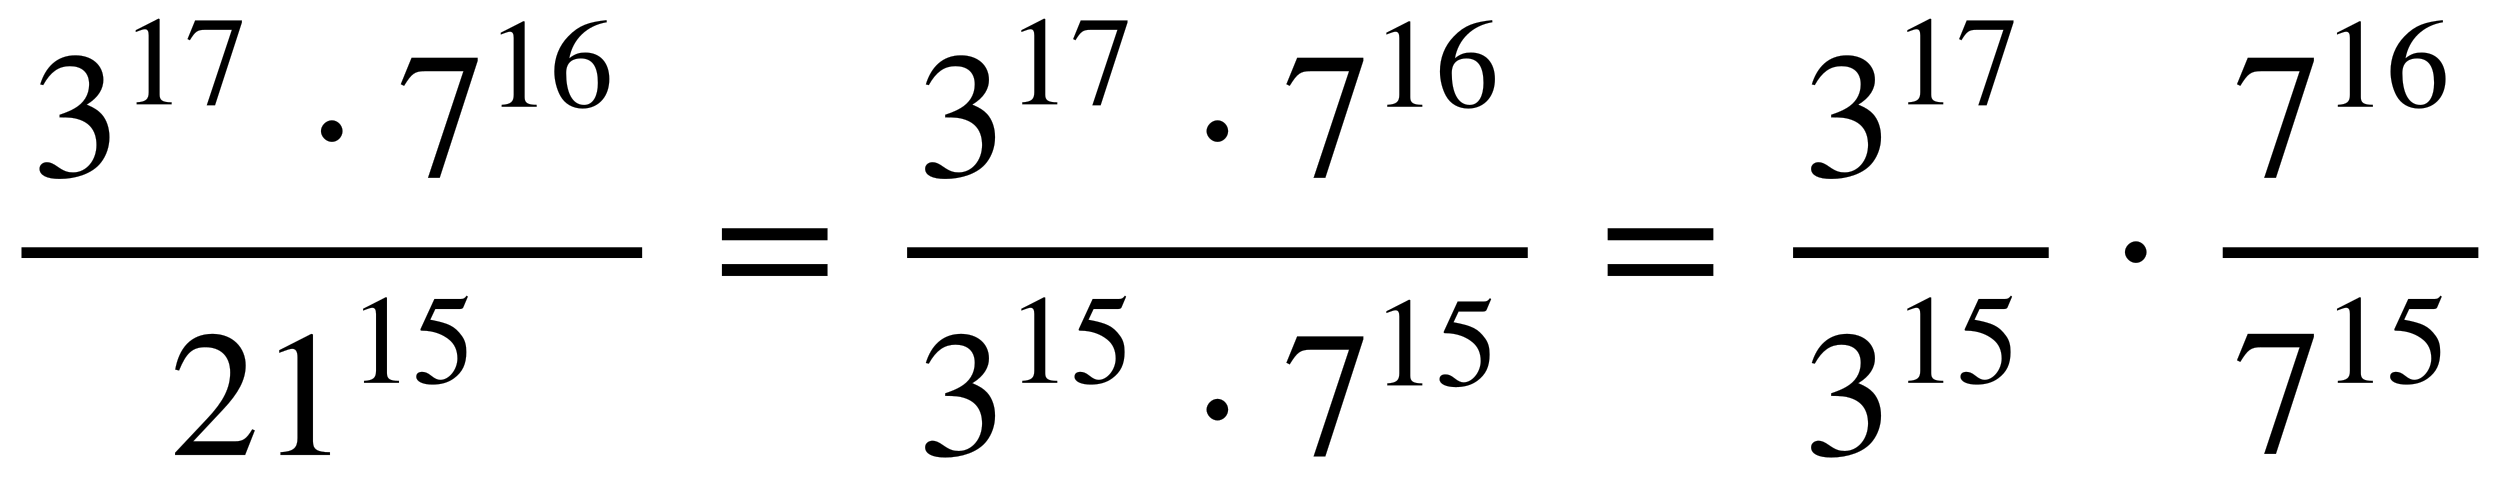 <svg xmlns="http://www.w3.org/2000/svg" xmlns:xlink="http://www.w3.org/1999/xlink" data-style="vertical-align:-2.344ex" width="32.435ex" height="6.203ex" aria-labelledby="MathJax-SVG-1-Title" viewBox="0 -1661.3 13964.8 2670.7"><defs aria-hidden="true"><path id="a" stroke-width="1" d="M61 510l-16 4c29 95 92 162 196 162 93 0 156-55 156-137 0-48-26-98-93-138 44-19 62-31 83-53 28-31 44-77 44-129 0-53-17-102-46-140-48-64-143-93-232-93C80-14 41 7 41 43c0 21 18 36 41 36 17 0 33-6 61-26 37-26 58-31 86-31 74 0 130 68 130 153 0 76-35 125-104 145-22 7-45 10-102 10v14c38 13 64 24 84 36 49 28 81 73 81 134 0 68-42 102-108 102-62 0-108-32-149-106z"/><path id="b" stroke-width="1" d="M394 0H118v15c74 4 95 25 95 80v449c0 34-9 49-30 49-10 0-27-5-45-12l-27-10v14l179 91 9-3V76c0-43 20-61 95-61V0z"/><path id="c" stroke-width="1" d="M449 646L237-8h-65l198 596H155c-58 0-75-14-117-82l-18 9 60 147h369v-16z"/><path id="d" stroke-width="1" d="M203 253c0-32-27-60-59-60-33 0-61 30-61 60s28 60 61 60c32 0 59-28 59-60z"/><path id="e" stroke-width="1" d="M446 684l2-16c-157-26-269-134-296-285 49 38 83 45 127 45 117 0 189-80 189-209 0-64-18-120-51-160-37-46-93-73-159-73-79 0-142 37-177 101-28 51-47 122-47 192 0 108 38 203 109 276 86 90 165 114 303 129zm-68-496c0 128-42 194-135 194-57 0-116-24-116-116 0-152 48-252 142-252 72 0 109 72 109 174z"/><path id="f" stroke-width="1" d="M474 137L420 0H29v12l178 189c94 99 130 175 130 260 0 91-54 141-139 141-72 0-107-32-147-130l-21 5c21 117 85 199 208 199 113 0 185-77 185-176 0-79-39-154-128-248L130 76h234c42 0 63 11 96 67z"/><path id="g" stroke-width="1" d="M438 681l-36-85c-3-7-11-13-27-13H181l-40-85c143-27 193-49 250-128 26-36 35-74 35-127 0-96-30-158-98-208-47-34-102-49-170-49C83-14 31 10 31 48c0 25 17 38 45 38 23 0 42-5 74-31 28-23 51-32 71-32 70 0 135 83 135 169 0 64-22 114-67 150-47 38-117 70-213 70-9 0-12 2-12 8 0 2 1 5 1 5l109 237h207c23 0 32 5 48 26z"/><path id="h" stroke-width="1" d="M637 320H48v66h589v-66zm0-200H48v66h589v-66z"/></defs><g fill="currentColor" stroke="currentColor" stroke-width="0" aria-hidden="true" transform="scale(1 -1)"><path stroke="none" d="M120 220h3467v60H120z"/><g transform="translate(180 676)"><use xlink:href="#a"/><g transform="matrix(.707 0 0 .707 500 403)"><use xlink:href="#b"/><use x="500" xlink:href="#c"/></g><use x="1530" xlink:href="#d"/><g transform="translate(2039)"><use xlink:href="#c"/><g transform="matrix(.707 0 0 .707 500 389)"><use xlink:href="#b"/><use x="500" xlink:href="#e"/></g></g></g><g transform="translate(949 -880)"><use xlink:href="#f"/><use x="500" xlink:href="#b"/><g transform="matrix(.707 0 0 .707 1001 403)"><use xlink:href="#b"/><use x="500" xlink:href="#g"/></g></g><use x="3985" xlink:href="#h"/><path stroke="none" d="M5067 220h3467v60H5067z"/><g transform="translate(5127 676)"><use xlink:href="#a"/><g transform="matrix(.707 0 0 .707 500 403)"><use xlink:href="#b"/><use x="500" xlink:href="#c"/></g><use x="1530" xlink:href="#d"/><g transform="translate(2039)"><use xlink:href="#c"/><g transform="matrix(.707 0 0 .707 500 389)"><use xlink:href="#b"/><use x="500" xlink:href="#e"/></g></g></g><g transform="translate(5127 -880)"><use xlink:href="#a"/><g transform="matrix(.707 0 0 .707 500 403)"><use xlink:href="#b"/><use x="500" xlink:href="#g"/></g><use x="1530" xlink:href="#d"/><g transform="translate(2039)"><use xlink:href="#c"/><g transform="matrix(.707 0 0 .707 500 389)"><use xlink:href="#b"/><use x="500" xlink:href="#g"/></g></g></g><use x="8933" xlink:href="#h"/><g><path stroke="none" d="M10016 220h1428v60h-1428z"/><g transform="translate(10076 676)"><use xlink:href="#a"/><g transform="matrix(.707 0 0 .707 500 403)"><use xlink:href="#b"/><use x="500" xlink:href="#c"/></g></g><g transform="translate(10076 -880)"><use xlink:href="#a"/><g transform="matrix(.707 0 0 .707 500 403)"><use xlink:href="#b"/><use x="500" xlink:href="#g"/></g></g></g><use x="11787" xlink:href="#d"/><g><path stroke="none" d="M12416 220h1428v60h-1428z"/><g transform="translate(12476 676)"><use xlink:href="#c"/><g transform="matrix(.707 0 0 .707 500 389)"><use xlink:href="#b"/><use x="500" xlink:href="#e"/></g></g><g transform="translate(12476 -866)"><use xlink:href="#c"/><g transform="matrix(.707 0 0 .707 500 389)"><use xlink:href="#b"/><use x="500" xlink:href="#g"/></g></g></g></g></svg>